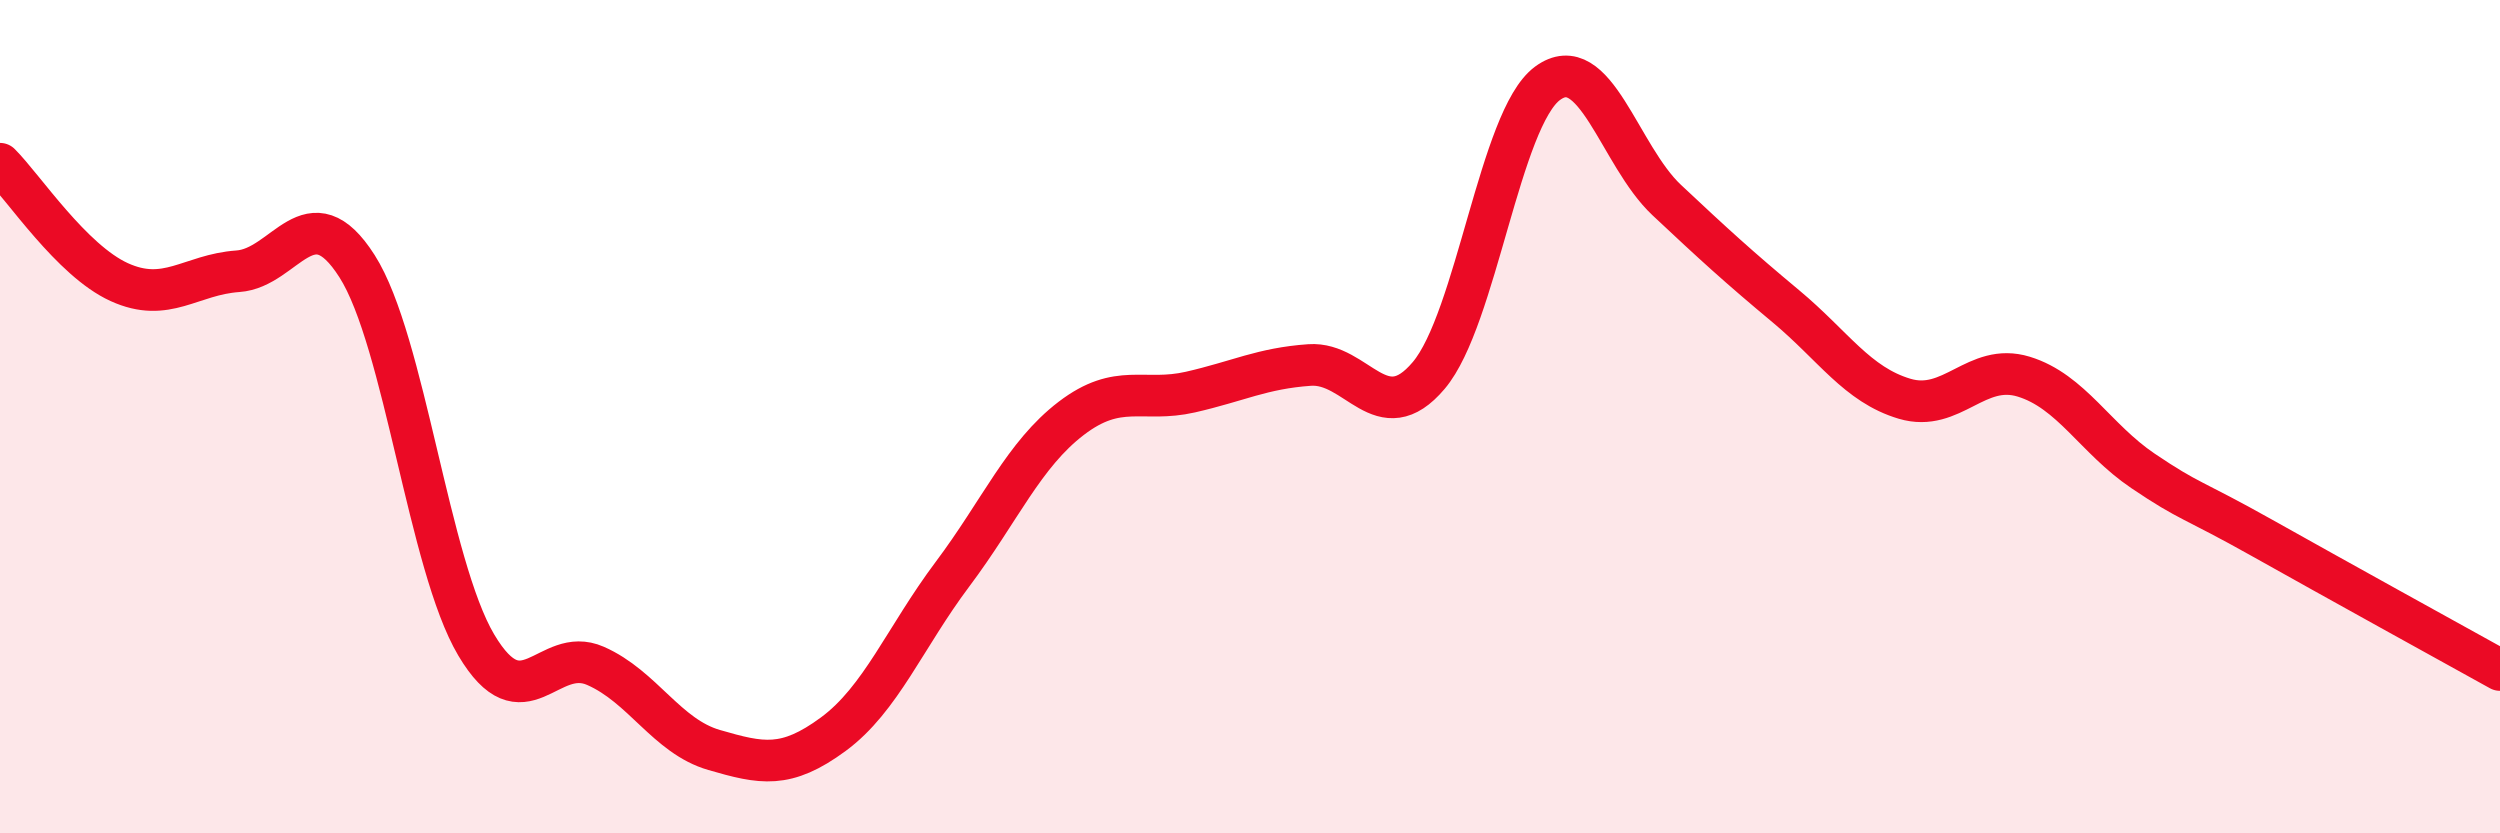 
    <svg width="60" height="20" viewBox="0 0 60 20" xmlns="http://www.w3.org/2000/svg">
      <path
        d="M 0,3.93 C 0.57,4.5 1.72,6.25 2.86,6.77 C 4,7.29 4.57,6.59 5.71,6.51 C 6.85,6.43 7.43,4.6 8.57,6.39 C 9.71,8.18 10.29,13.56 11.43,15.48 C 12.57,17.4 13.15,15.48 14.29,15.98 C 15.43,16.48 16,17.67 17.14,18 C 18.28,18.33 18.86,18.46 20,17.62 C 21.14,16.78 21.72,15.3 22.86,13.78 C 24,12.26 24.57,10.91 25.71,10.04 C 26.85,9.17 27.43,9.67 28.57,9.41 C 29.71,9.15 30.29,8.84 31.43,8.76 C 32.57,8.68 33.15,10.36 34.29,9.01 C 35.43,7.66 36,2.84 37.14,2 C 38.28,1.16 38.86,3.73 40,4.8 C 41.14,5.87 41.72,6.4 42.86,7.35 C 44,8.3 44.57,9.23 45.71,9.57 C 46.85,9.91 47.43,8.69 48.57,9.04 C 49.71,9.39 50.29,10.53 51.43,11.3 C 52.57,12.07 52.58,11.95 54.29,12.91 C 56,13.87 58.86,15.45 60,16.08L60 20L0 20Z"
        fill="#EB0A25"
        opacity="0.1"
        stroke-linecap="round"
        stroke-linejoin="round"
      />
      <path
        d="M 0,3.93 C 0.57,4.5 1.72,6.25 2.86,6.77 C 4,7.29 4.57,6.59 5.71,6.51 C 6.85,6.43 7.43,4.6 8.57,6.39 C 9.71,8.18 10.29,13.56 11.43,15.48 C 12.57,17.4 13.15,15.48 14.29,15.98 C 15.43,16.48 16,17.67 17.14,18 C 18.28,18.33 18.86,18.46 20,17.62 C 21.14,16.78 21.72,15.3 22.86,13.78 C 24,12.26 24.57,10.91 25.71,10.04 C 26.85,9.17 27.43,9.67 28.57,9.41 C 29.71,9.15 30.29,8.84 31.43,8.76 C 32.57,8.68 33.15,10.36 34.29,9.01 C 35.43,7.66 36,2.84 37.14,2 C 38.28,1.16 38.86,3.73 40,4.8 C 41.14,5.87 41.72,6.4 42.86,7.35 C 44,8.3 44.57,9.23 45.71,9.57 C 46.85,9.91 47.43,8.69 48.57,9.04 C 49.71,9.39 50.29,10.53 51.43,11.3 C 52.57,12.07 52.58,11.95 54.29,12.91 C 56,13.87 58.86,15.45 60,16.08"
        stroke="#EB0A25"
        stroke-width="1"
        fill="none"
        stroke-linecap="round"
        stroke-linejoin="round"
      />
    </svg>
  